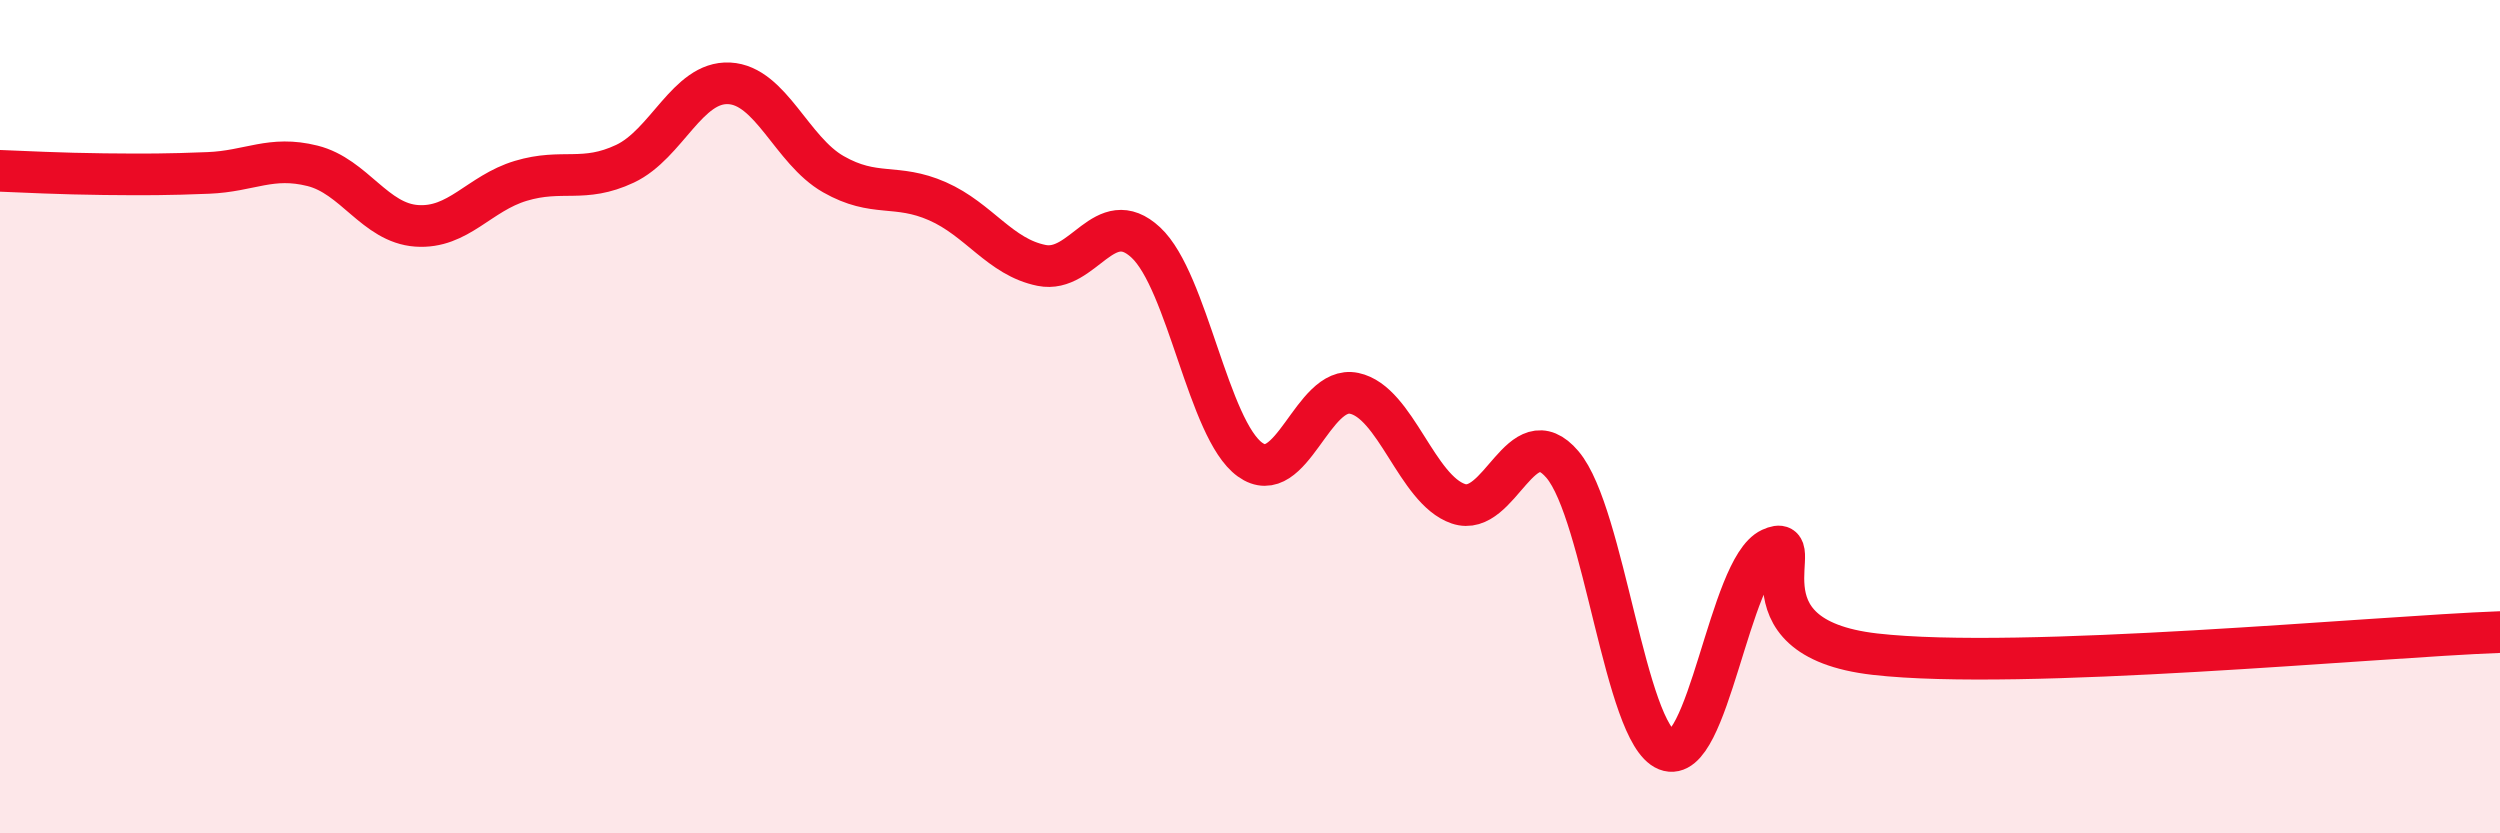 
    <svg width="60" height="20" viewBox="0 0 60 20" xmlns="http://www.w3.org/2000/svg">
      <path
        d="M 0,4.1 C 0.5,4.12 1.5,4.17 2.5,4.18 C 3.5,4.19 4,4.19 5,4.15 C 6,4.11 6.5,3.73 7.5,3.98 C 8.5,4.23 9,5.35 10,5.42 C 11,5.49 11.5,4.64 12.5,4.34 C 13.5,4.04 14,4.4 15,3.93 C 16,3.46 16.5,1.95 17.5,2 C 18.5,2.05 19,3.61 20,4.18 C 21,4.75 21.5,4.39 22.5,4.83 C 23.5,5.27 24,6.17 25,6.37 C 26,6.57 26.5,4.89 27.5,5.82 C 28.5,6.75 29,10.31 30,11.03 C 31,11.75 31.5,9.23 32.5,9.44 C 33.5,9.65 34,11.75 35,12.09 C 36,12.43 36.5,9.97 37.5,11.15 C 38.5,12.33 39,17.6 40,18 C 41,18.4 41.5,13.63 42.5,13.17 C 43.5,12.71 41.5,15.3 45,15.7 C 48.5,16.1 57,15.28 60,15.17L60 20L0 20Z"
        fill="#EB0A25"
        opacity="0.1"
        stroke-linecap="round"
        stroke-linejoin="round"
      />
      <path
        d="M 0,4.1 C 0.5,4.12 1.5,4.17 2.5,4.18 C 3.5,4.19 4,4.19 5,4.15 C 6,4.11 6.5,3.73 7.5,3.98 C 8.5,4.23 9,5.35 10,5.42 C 11,5.49 11.5,4.64 12.5,4.34 C 13.5,4.04 14,4.4 15,3.93 C 16,3.46 16.5,1.95 17.5,2 C 18.5,2.05 19,3.61 20,4.18 C 21,4.75 21.5,4.39 22.5,4.83 C 23.5,5.27 24,6.17 25,6.37 C 26,6.57 26.5,4.89 27.5,5.82 C 28.5,6.75 29,10.31 30,11.03 C 31,11.75 31.5,9.23 32.5,9.44 C 33.5,9.65 34,11.75 35,12.09 C 36,12.43 36.5,9.97 37.5,11.15 C 38.5,12.33 39,17.6 40,18 C 41,18.4 41.5,13.63 42.5,13.17 C 43.5,12.71 41.5,15.3 45,15.7 C 48.5,16.1 57,15.28 60,15.17"
        stroke="#EB0A25"
        stroke-width="1"
        fill="none"
        stroke-linecap="round"
        stroke-linejoin="round"
      />
    </svg>
  